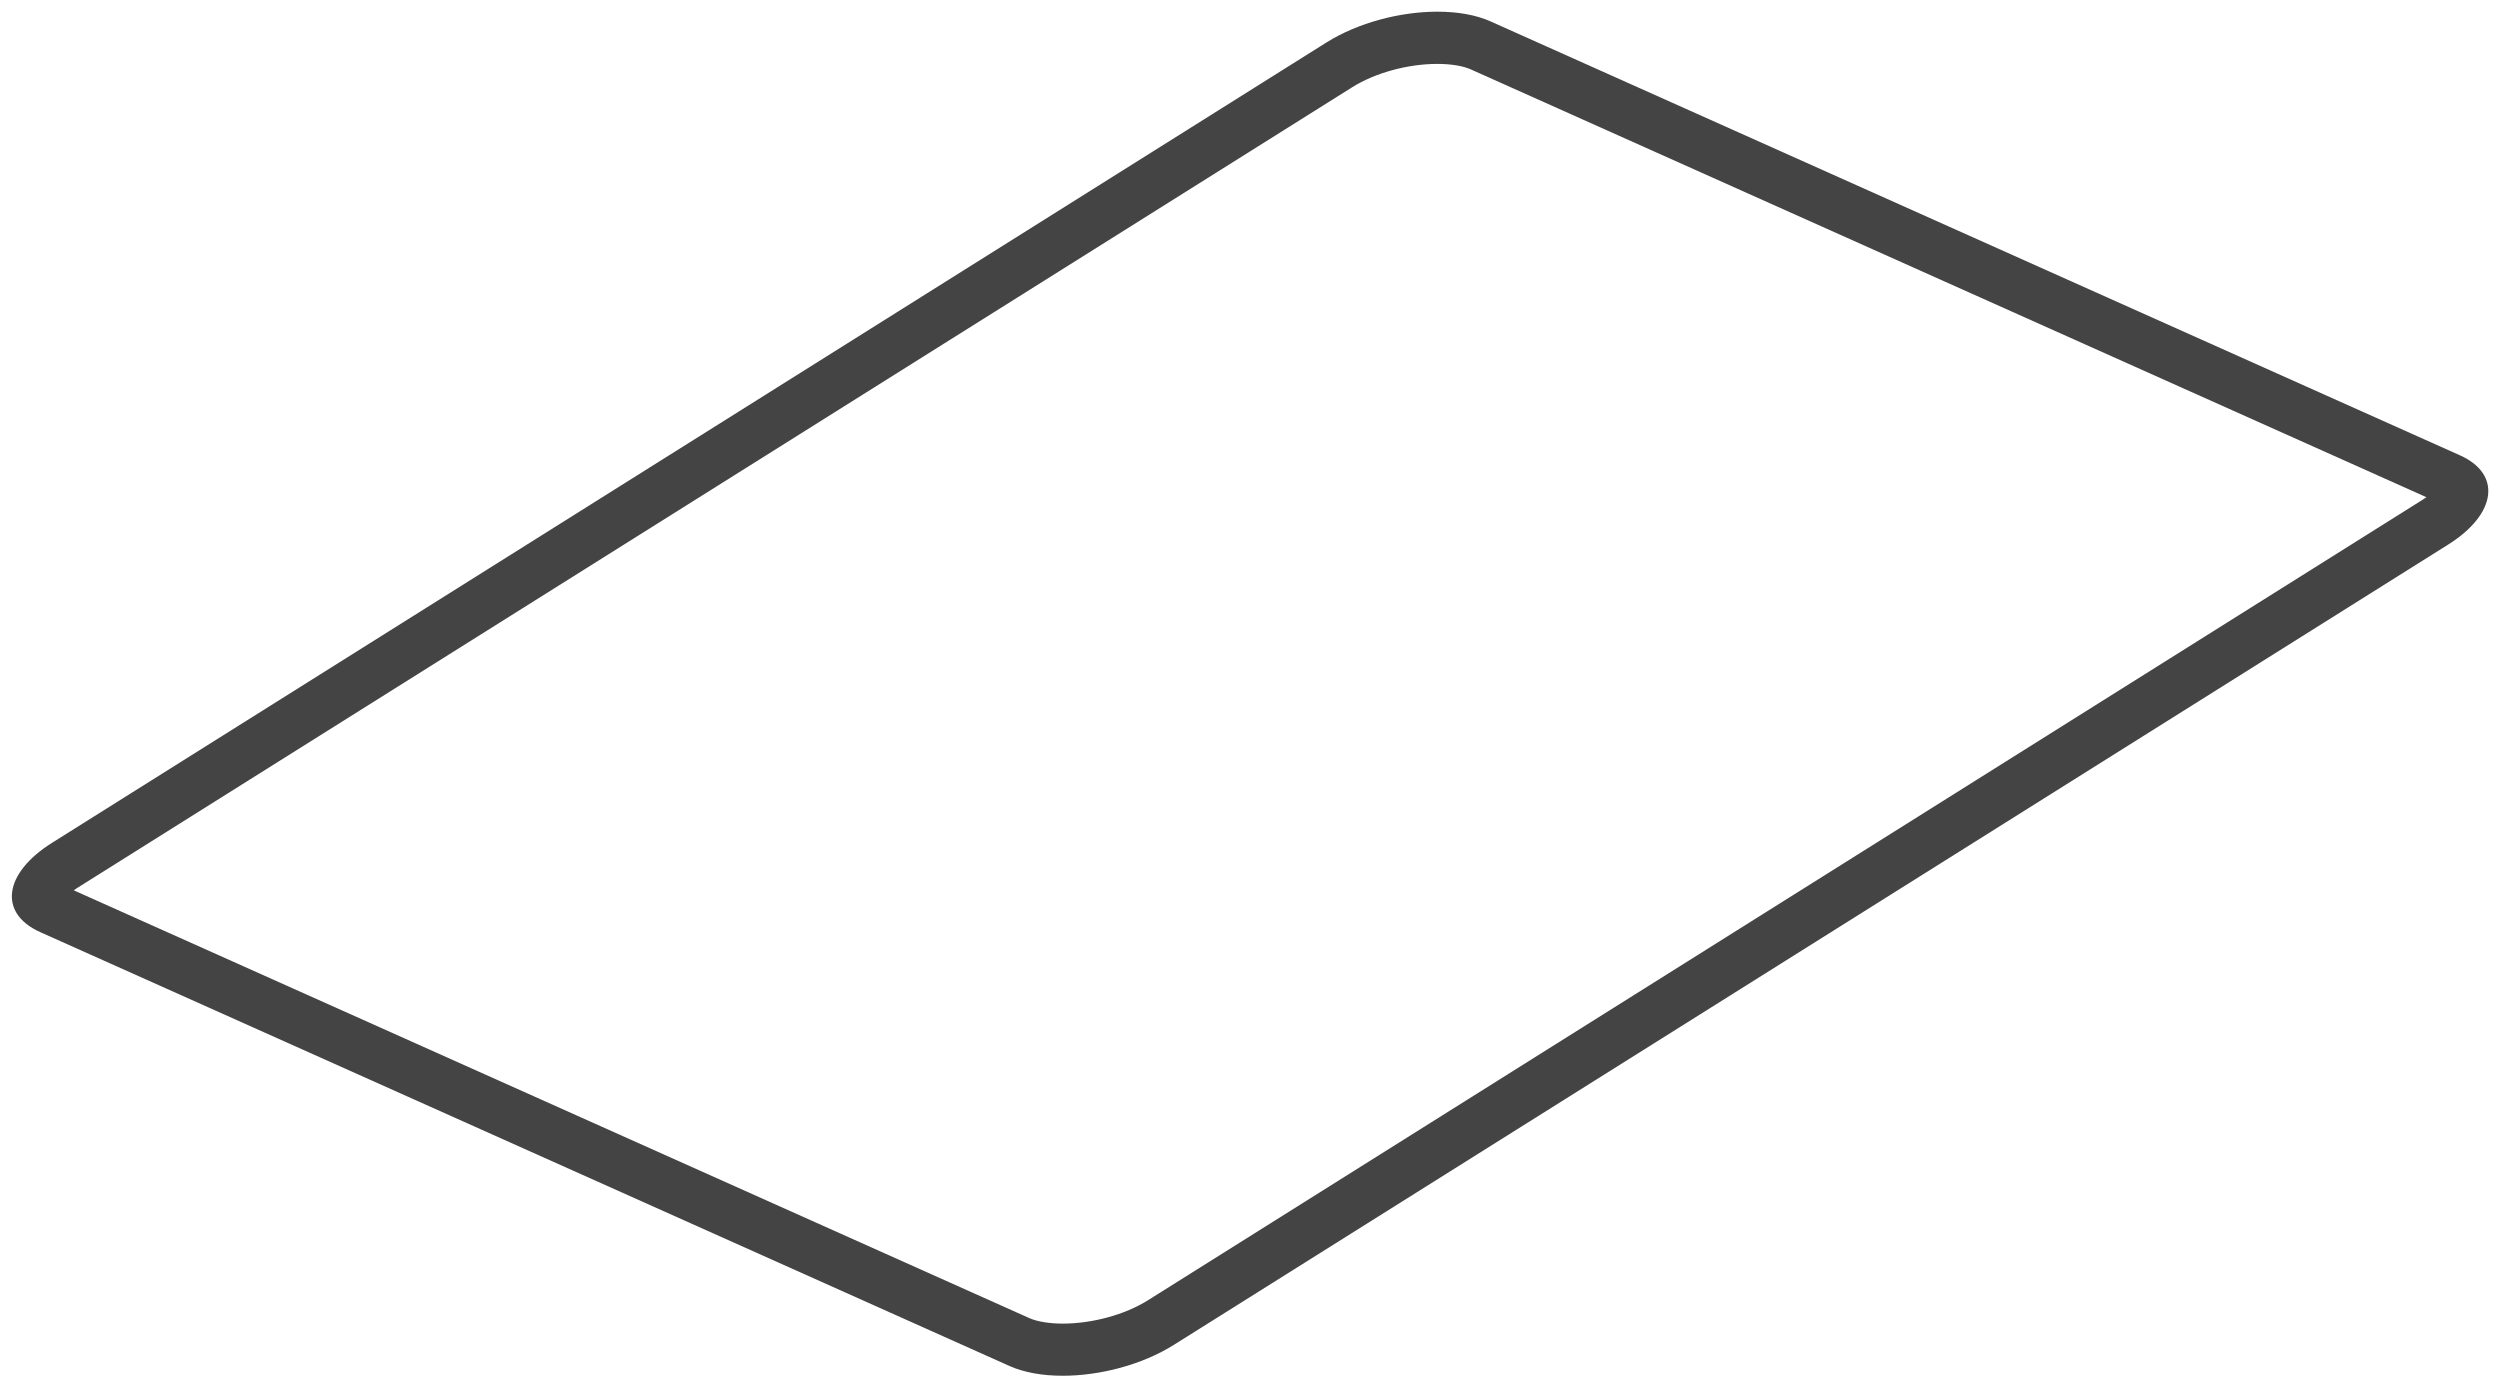 <svg width="11705" height="6496" viewBox="0 0 11705 6496" fill="none" xmlns="http://www.w3.org/2000/svg">
<g filter="url(#filter0_f_2236_668)">
<path d="M6730.05 299.182C6792.83 299.182 6849.58 308.613 6885.84 324.681L11360.6 2327.92C11354.5 2332.11 11348.2 2336.3 11341.1 2340.84L5374.22 6088.13C5267.12 6155.2 5114.68 6197.12 4975.67 6197.12C4912.88 6197.12 4856.14 6187.68 4819.88 6171.62L345.124 4168.38C351.168 4164.19 357.548 4160 364.599 4155.46L6331.49 408.163C6438.6 341.098 6591.04 299.182 6730.05 299.182ZM6730.05 54.672C6555.78 54.672 6358.35 106.019 6210.28 198.933L243.387 3946.22C16.074 4089.09 -8.437 4276.31 188.658 4364.34L4727.2 6395.87C4796.04 6426.61 4882.66 6441.28 4975.67 6441.28C5149.93 6441.28 5347.36 6389.93 5495.44 6297.01L11462.3 2549.72C11689.6 2406.86 11714.2 2219.63 11517.1 2131.61L6978.51 100.081C6909.68 69.342 6823.05 54.672 6730.05 54.672Z" fill="#444444"/>
</g>
<defs>
<filter id="filter0_f_2236_668" x="0.984" y="0.172" width="11703.8" height="6495.6" filterUnits="userSpaceOnUse" color-interpolation-filters="sRGB">
<feFlood flood-opacity="0" result="BackgroundImageFix"/>
<feBlend mode="normal" in="SourceGraphic" in2="BackgroundImageFix" result="shape"/>
<feGaussianBlur stdDeviation="27.25" result="effect1_foregroundBlur_2236_668"/>
</filter>
</defs>
</svg>
